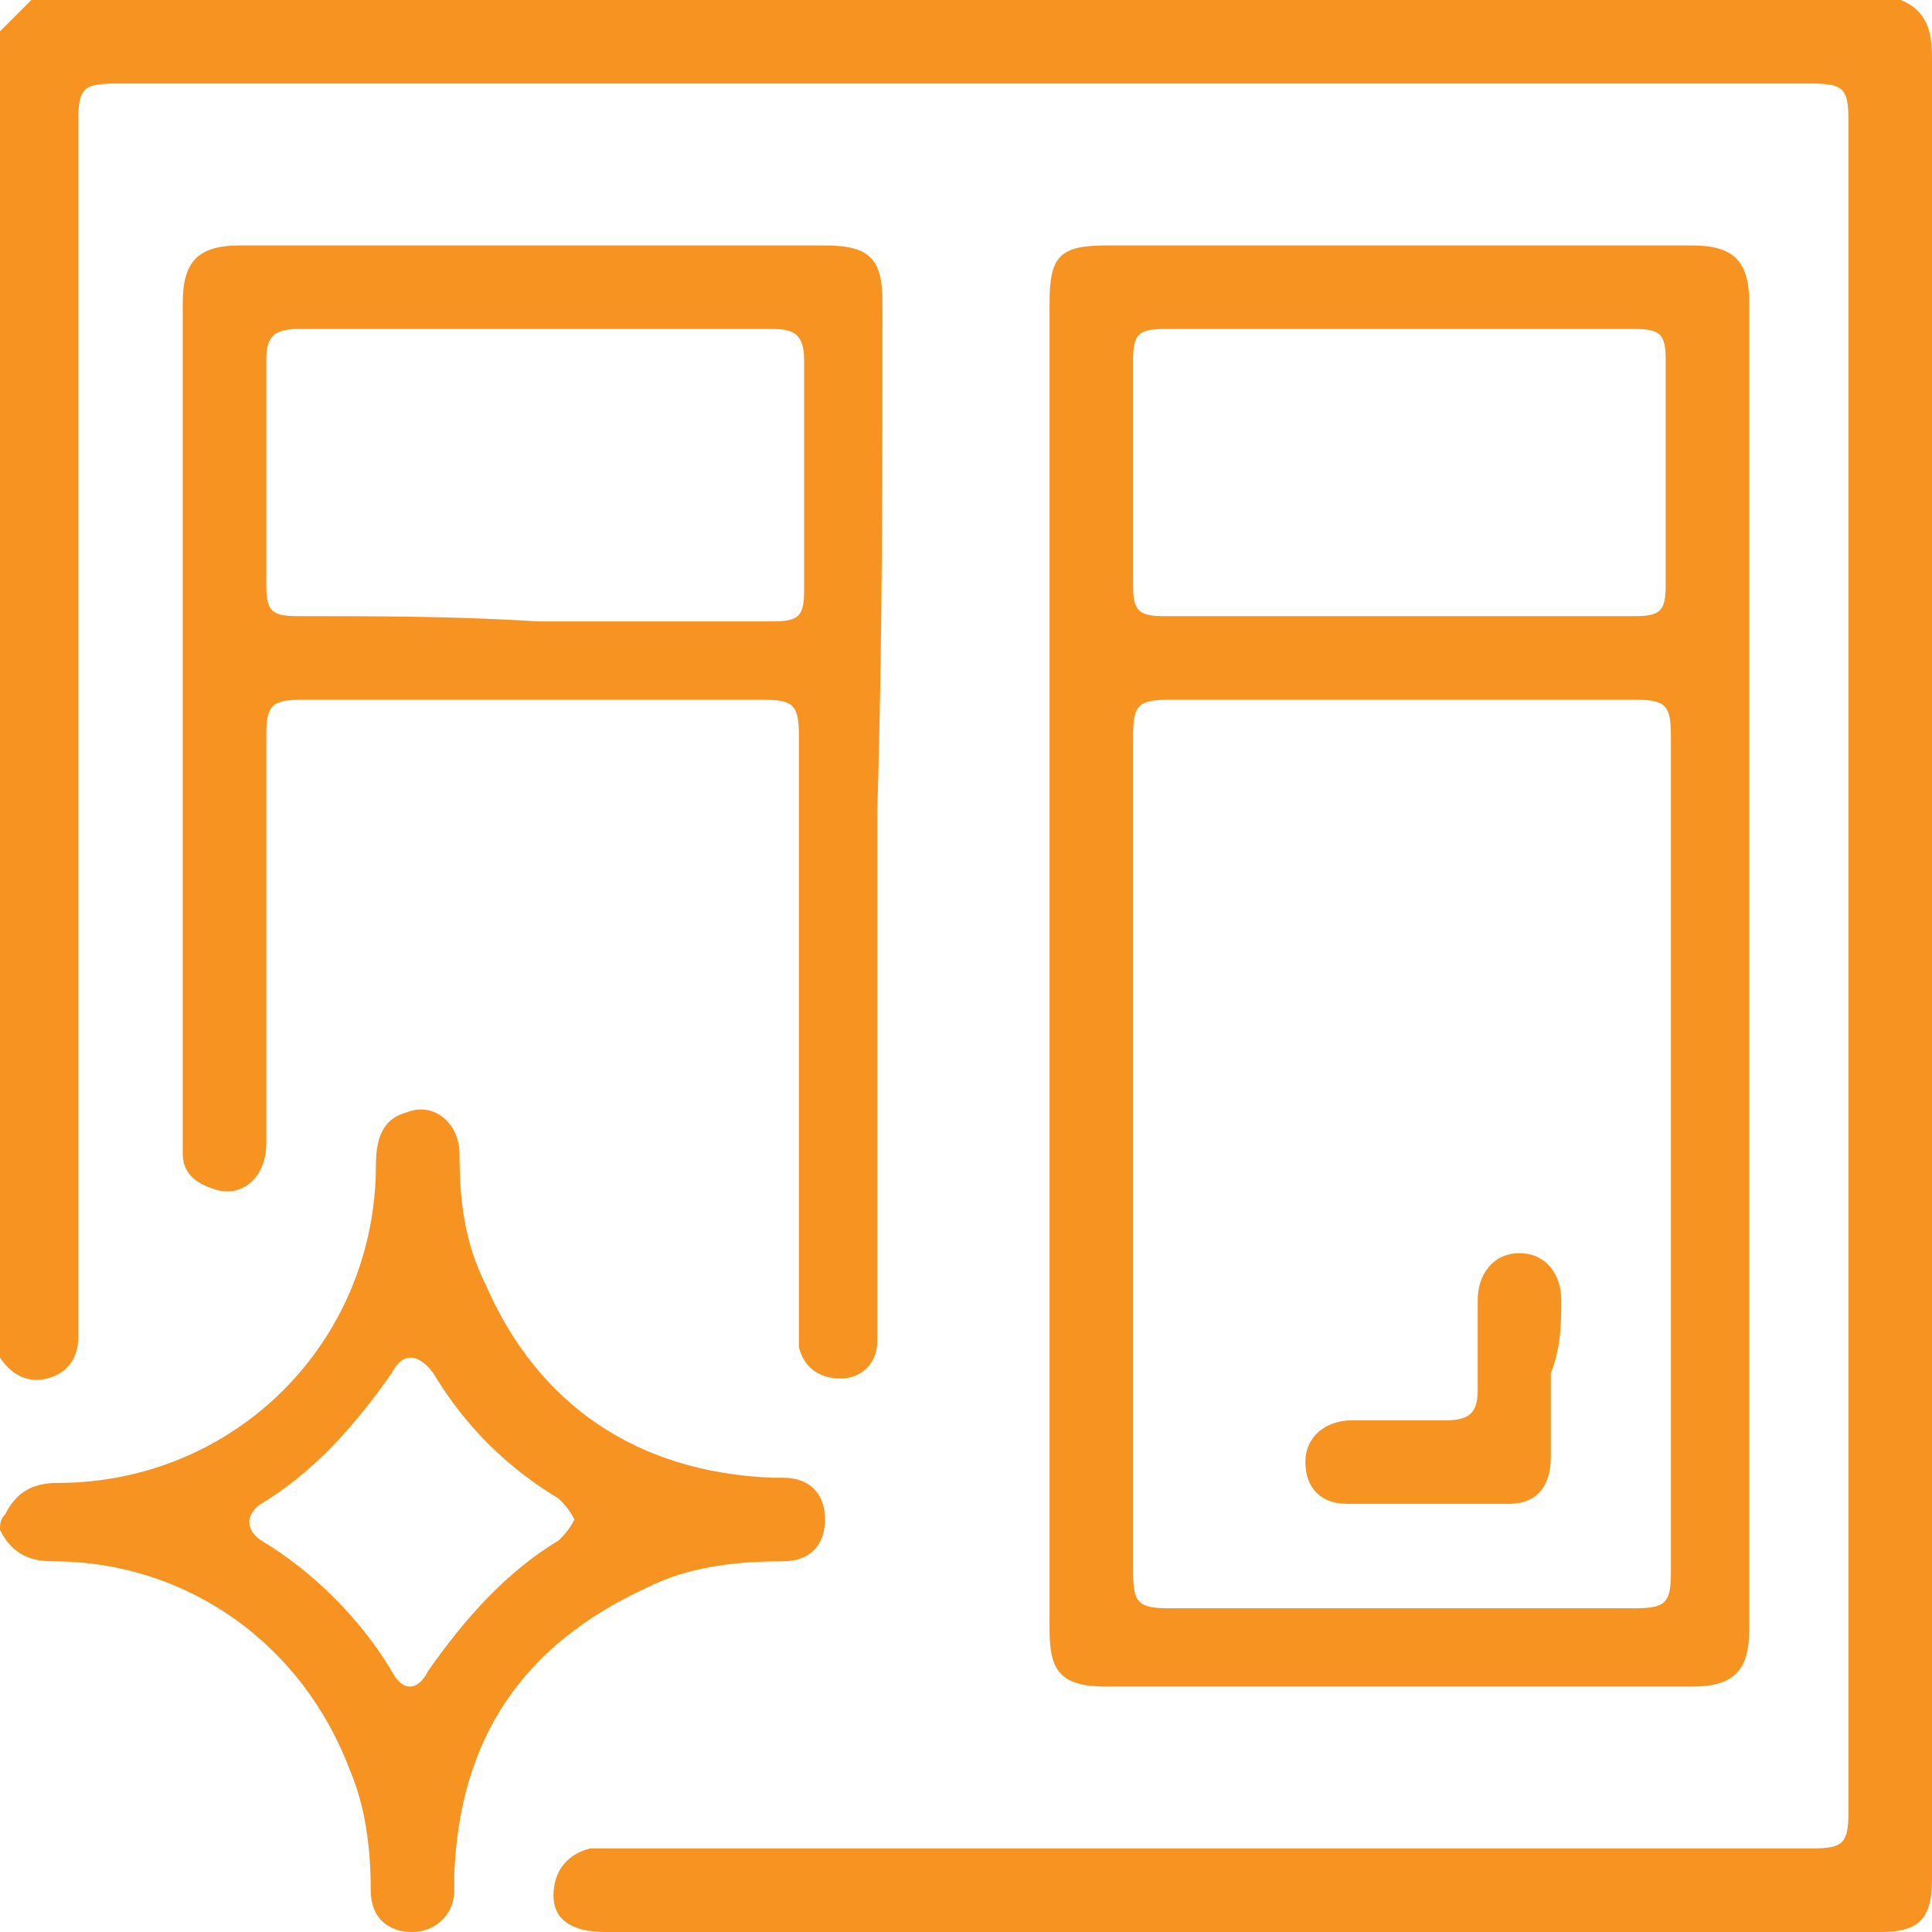 <svg width="73" height="73" viewBox="0 0 73 73" fill="none" xmlns="http://www.w3.org/2000/svg">
<g clip-path="url(#clip0_811_5732)">
<path d="M71.816 0C72.803 0.395 73 1.184 73 2.17C73 25.057 73 48.141 73 71.027C73 72.605 72.408 73 71.027 73C55.046 73 39.065 73 22.887 73C21.703 73 20.913 72.605 20.913 71.619C20.913 70.632 21.505 70.04 22.295 69.843C22.492 69.843 22.887 69.843 23.084 69.843C38.276 69.843 53.27 69.843 68.462 69.843C69.646 69.843 69.843 69.646 69.843 68.462C69.843 47.154 69.843 25.846 69.843 4.538C69.843 3.354 69.646 3.157 68.462 3.157C47.154 3.157 25.649 3.157 4.341 3.157C3.157 3.157 2.959 3.354 2.959 4.538C2.959 19.532 2.959 34.724 2.959 49.719C2.959 49.916 2.959 50.114 2.959 50.508C2.959 51.297 2.565 51.889 1.776 52.087C0.987 52.284 0.395 51.889 3.16799e-05 51.297C3.16799e-05 51.297 3.16799e-05 51.1 -0.197 51.1C3.16799e-05 34.33 3.16799e-05 17.757 3.16799e-05 1.184C0.395 0.789 0.789 0.395 1.184 0C24.662 0 48.338 0 71.816 0ZM3.16799e-05 57.808C0.395 58.597 0.987 58.992 1.973 58.992C7.103 58.992 11.443 62.149 13.219 66.884C13.811 68.265 14.008 69.843 14.008 71.422C14.008 72.408 14.6 73 15.586 73C16.376 73 17.165 72.408 17.165 71.422C17.165 71.224 17.165 71.027 17.165 70.83C17.362 65.7 19.73 62.149 24.465 59.978C26.043 59.189 27.819 58.992 29.595 58.992C30.581 58.992 31.173 58.4 31.173 57.413C31.173 56.427 30.581 55.835 29.595 55.835C29.397 55.835 29.397 55.835 29.2 55.835C24.07 55.638 20.322 53.073 18.349 48.535C17.559 46.957 17.362 45.378 17.362 43.603C17.362 42.419 16.376 41.63 15.389 42.024C14.6 42.222 14.205 42.813 14.205 43.997C14.205 50.705 8.878 56.032 2.17 56.032C1.184 56.032 0.592 56.427 0.197 57.216C3.16799e-05 57.413 3.16799e-05 57.611 3.16799e-05 57.808ZM21.111 58.203C19.138 59.386 17.559 61.162 16.178 63.135C15.784 63.924 15.192 63.924 14.797 63.135C13.614 61.162 11.838 59.386 9.865 58.203C9.273 57.808 9.273 57.216 9.865 56.822C11.838 55.638 13.416 53.862 14.797 51.889C15.192 51.1 15.784 51.1 16.376 51.889C17.559 53.862 19.138 55.441 21.111 56.624C21.308 56.822 21.505 57.019 21.703 57.413C21.505 57.808 21.308 58.005 21.111 58.203ZM39.657 61.557C39.657 63.135 40.051 63.727 41.827 63.727C49.127 63.727 56.624 63.727 63.924 63.727C65.503 63.727 66.095 63.135 66.095 61.557C66.095 44.786 66.095 28.213 66.095 11.443C66.095 9.865 65.503 9.273 63.924 9.273C56.624 9.273 49.324 9.273 41.827 9.273C40.051 9.273 39.657 9.668 39.657 11.443C39.657 19.73 39.657 28.016 39.657 36.303C39.657 44.786 39.657 53.27 39.657 61.557ZM42.813 27.819C42.813 26.635 43.011 26.438 44.195 26.438C50.114 26.438 55.835 26.438 61.754 26.438C62.938 26.438 63.135 26.635 63.135 27.819C63.135 38.276 63.135 48.732 63.135 59.386C63.135 60.57 62.938 60.768 61.754 60.768C55.835 60.768 50.114 60.768 44.195 60.768C43.011 60.768 42.813 60.57 42.813 59.386C42.813 54.059 42.813 48.93 42.813 43.603C42.813 38.276 42.813 32.949 42.813 27.819ZM43.997 23.281C43.011 23.281 42.813 23.084 42.813 22.097C42.813 19.335 42.813 16.376 42.813 13.614C42.813 12.627 43.011 12.43 43.997 12.43C49.916 12.43 55.835 12.43 61.754 12.43C62.741 12.43 62.938 12.627 62.938 13.614C62.938 16.376 62.938 19.335 62.938 22.097C62.938 23.084 62.741 23.281 61.754 23.281C58.795 23.281 55.835 23.281 52.876 23.281C49.719 23.281 46.957 23.281 43.997 23.281ZM33.343 11.443C33.343 9.865 32.949 9.273 31.173 9.273C23.873 9.273 16.376 9.273 9.076 9.273C7.497 9.273 6.905 9.865 6.905 11.443C6.905 21.9 6.905 32.554 6.905 43.011C6.905 43.208 6.905 43.405 6.905 43.603C6.905 44.392 7.497 44.786 8.287 44.984C9.273 45.181 10.062 44.392 10.062 43.208C10.062 38.078 10.062 32.949 10.062 27.819C10.062 26.635 10.259 26.438 11.443 26.438C17.165 26.438 23.084 26.438 28.805 26.438C29.989 26.438 30.186 26.635 30.186 27.819C30.186 35.119 30.186 42.419 30.186 49.916C30.186 50.311 30.186 50.508 30.186 50.903C30.384 51.692 30.976 52.087 31.765 52.087C32.554 52.087 33.146 51.495 33.146 50.705C33.146 50.508 33.146 50.114 33.146 49.916C33.146 43.603 33.146 37.092 33.146 30.778C33.343 24.268 33.343 17.757 33.343 11.443ZM11.246 23.281C10.259 23.281 10.062 23.084 10.062 22.097C10.062 19.335 10.062 16.376 10.062 13.614C10.062 12.824 10.259 12.43 11.246 12.43C17.165 12.43 23.281 12.43 29.2 12.43C29.989 12.43 30.384 12.627 30.384 13.614C30.384 16.573 30.384 19.335 30.384 22.295C30.384 23.281 30.186 23.478 29.2 23.478C26.241 23.478 23.281 23.478 20.322 23.478C17.165 23.281 14.205 23.281 11.246 23.281ZM58.992 49.127C58.992 48.141 58.4 47.351 57.413 47.351C56.427 47.351 55.835 48.141 55.835 49.127C55.835 50.311 55.835 51.495 55.835 52.481C55.835 53.27 55.638 53.665 54.651 53.665C53.468 53.665 52.284 53.665 51.1 53.665C50.114 53.665 49.324 54.257 49.324 55.243C49.324 56.23 49.916 56.822 50.903 56.822C52.876 56.822 55.046 56.822 57.019 56.822C58.005 56.822 58.597 56.23 58.597 55.046C58.597 54.059 58.597 53.073 58.597 51.889C58.992 50.903 58.992 49.916 58.992 49.127Z" fill="#F79321"/>
</g>
<defs>
<clipPath id="clip0_811_5732">
<rect width="73" height="73" fill="white"/>
</clipPath>
</defs>
</svg>
